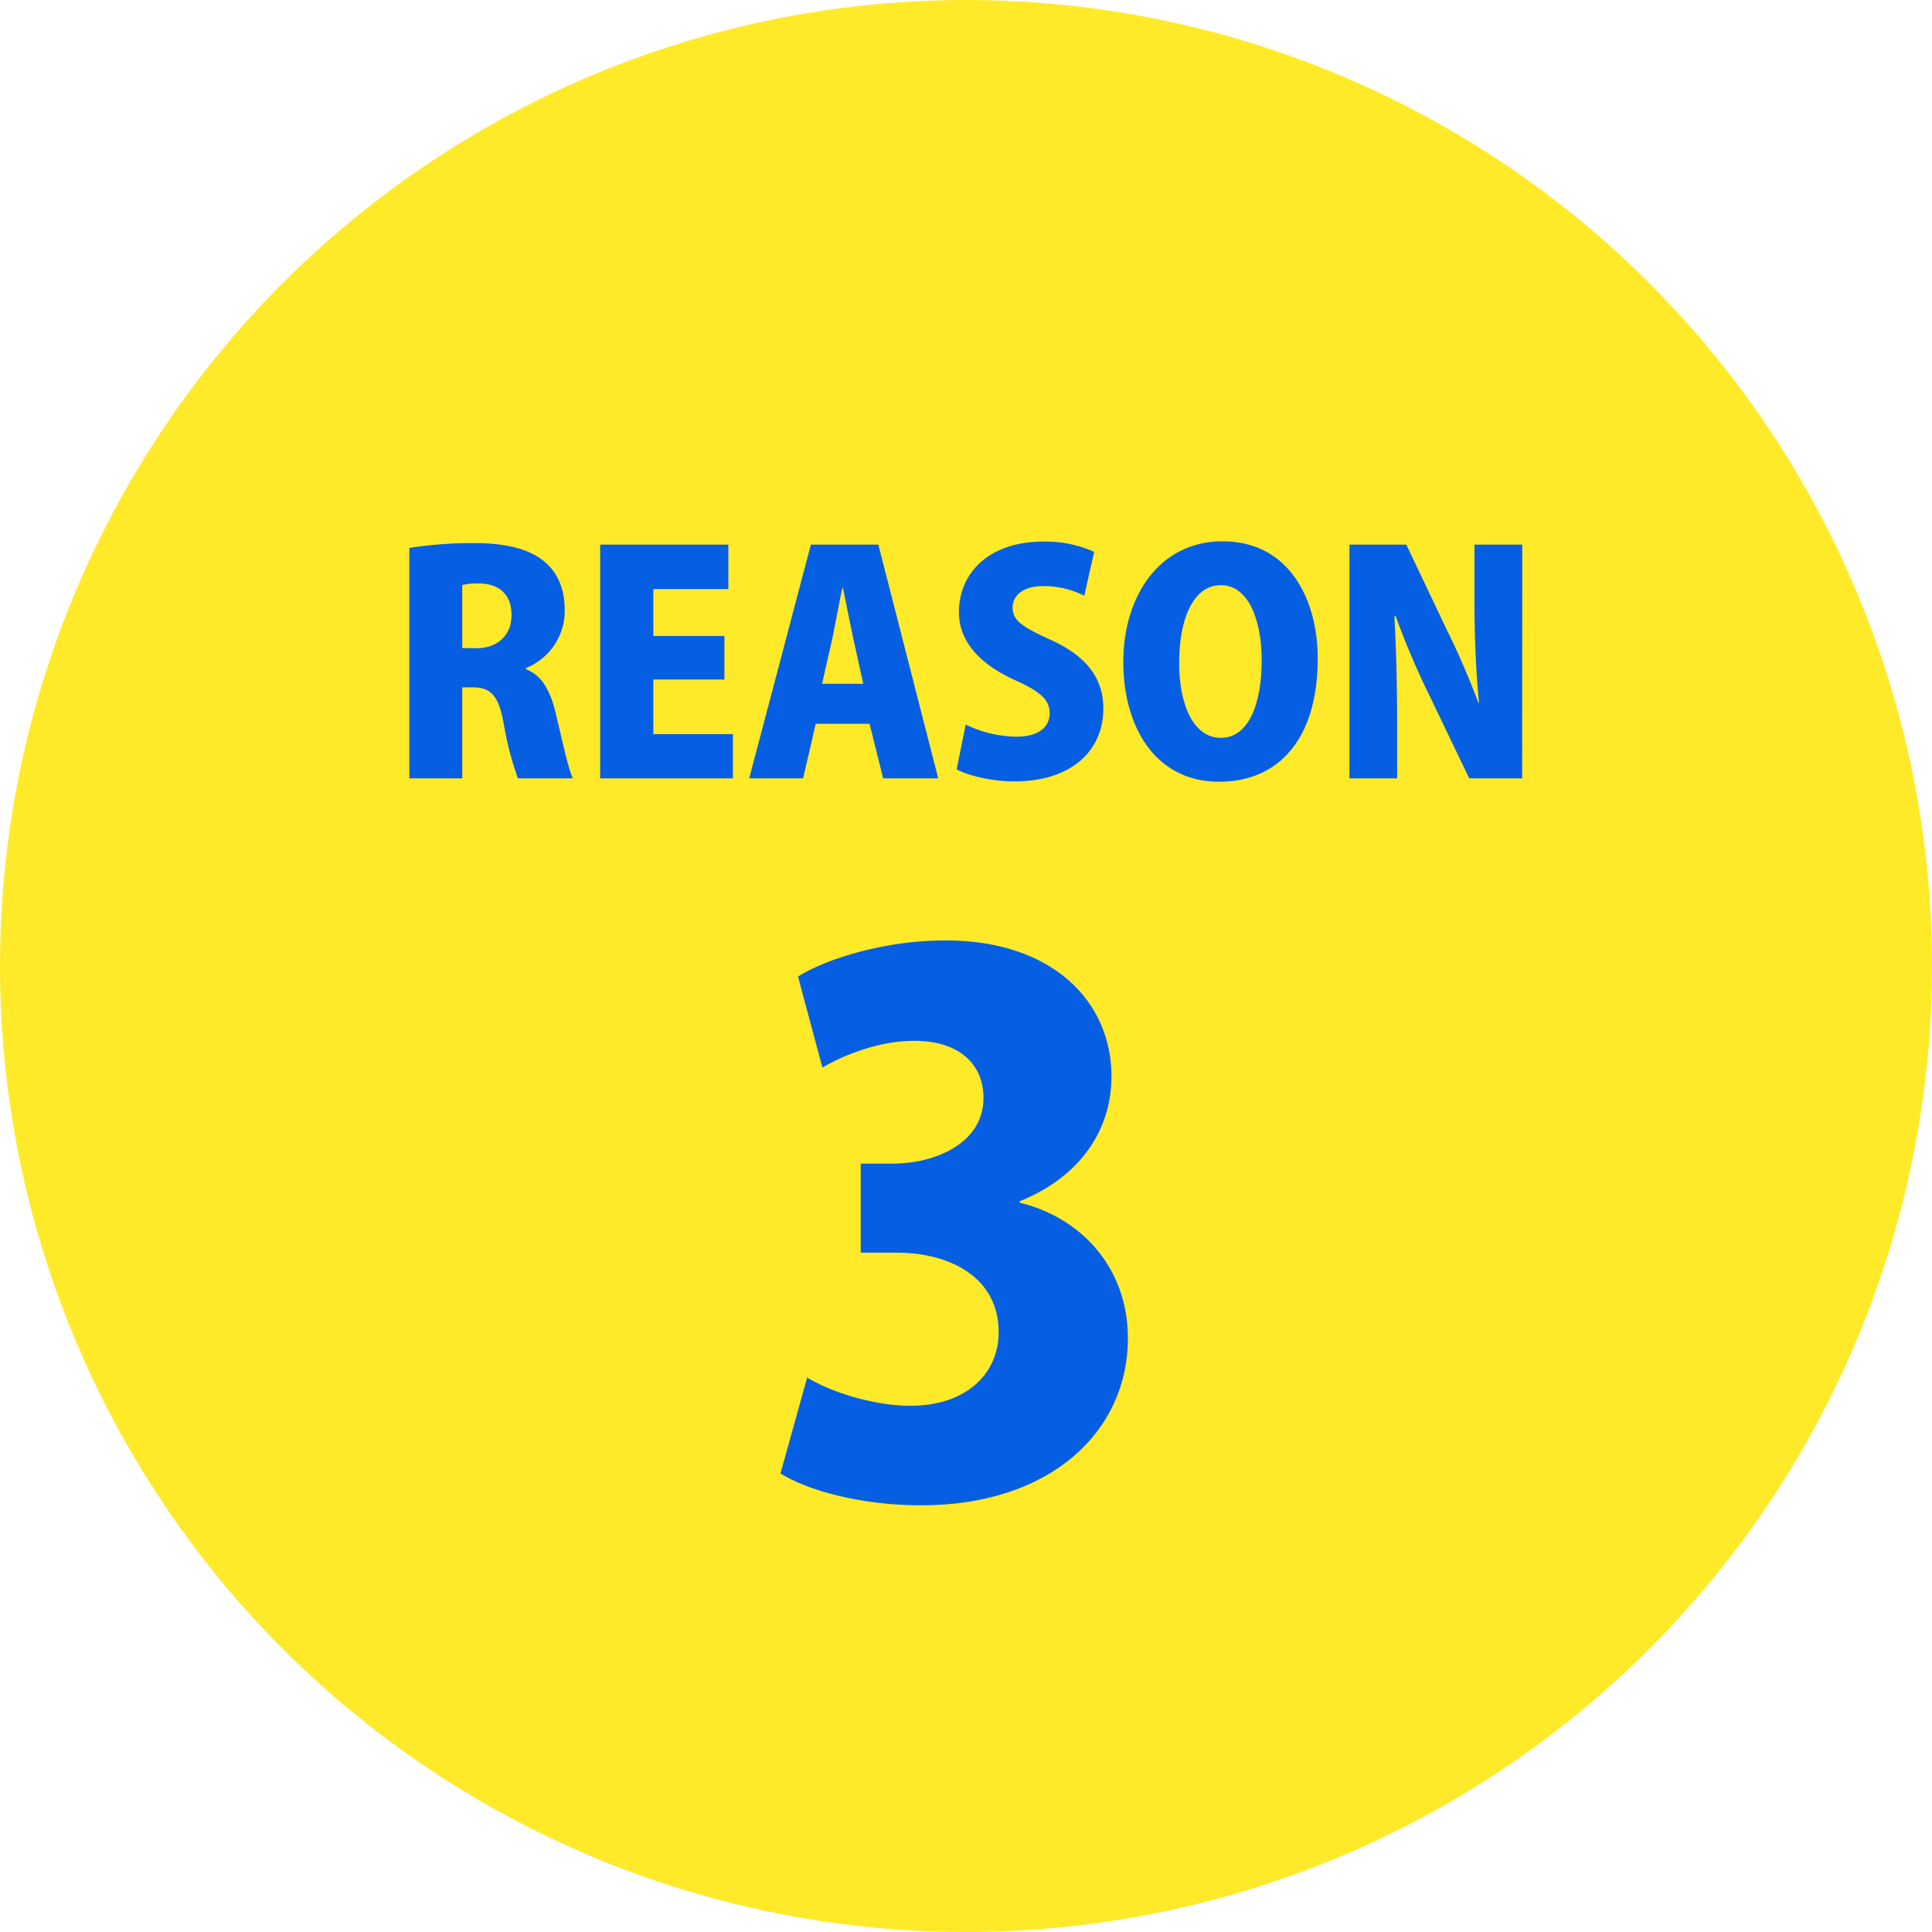 <svg xmlns="http://www.w3.org/2000/svg" viewBox="0 0 460 460"><defs><style>.cls-1{fill:#ffea29;}.cls-2{fill:#065fe3;}</style></defs><g id="レイヤー_1" data-name="レイヤー 1"><circle class="cls-1" cx="230" cy="230" r="230"/></g><g id="レイヤー_3のコピー_2" data-name="レイヤー 3のコピー 2"><path class="cls-2" d="M262.75,306.34c14.27,3.44,25.8,15.13,25.8,32.33,0,22-18.23,39.74-49.19,39.74-14.28,0-26.84-3.44-33.54-7.57L212.18,348c5,3.1,15.31,6.71,24.6,6.71,13.41,0,21-7.74,21-17.54,0-13.08-11.7-18.92-24.25-18.92h-8.6V297.05h7.74c9.63,0,21.5-4.64,21.5-15.65,0-7.91-5.68-13.59-16.51-13.59-8.43,0-16.86,3.44-21.85,6.37L210,252.5c6.88-4.3,20.81-8.6,35.08-8.6,25.8,0,39.56,14.8,39.56,32.34,0,13.42-8.08,24.25-21.84,29.76Z" transform="translate(-20 -20)"/></g><g id="レイヤー_2" data-name="レイヤー 2"><path class="cls-2" d="M145.25,179.34c3.82,1.51,5.76,5.11,7.06,10.44,1.44,6,3,13.39,4.1,15.55h-13.1a75.31,75.31,0,0,1-3.39-13.1c-1.22-6.77-3.17-8.57-7.42-8.57h-2.44v21.67h-12.6V150.46a96.5,96.5,0,0,1,15-1.15c7.42,0,22,.79,22,16.06a14.64,14.64,0,0,1-9.22,13.68Zm-11.88-5c5.33,0,8.42-3.31,8.42-7.85,0-6.34-4.68-7.56-7.63-7.56a16.17,16.17,0,0,0-4.1.36V174.3Z" transform="translate(-20 -20)"/><path class="cls-2" d="M194.5,205.33H162.89V149.67h30.53v10.59H175.56v11.16h16.92v10.37H175.56v13H194.5Z" transform="translate(-20 -20)"/><path class="cls-2" d="M243.39,205.33H230.28l-3.24-13H214.22l-3,13H198.38l14.69-55.66h16.06ZM225.53,182.8l-2.45-11.17c-.72-3.31-1.66-8.28-2.38-11.66h-.14c-.72,3.38-1.66,8.5-2.3,11.66l-2.52,11.17Z" transform="translate(-20 -20)"/><path class="cls-2" d="M278.16,161.84a21.62,21.62,0,0,0-9.79-2.3c-4.9,0-7.27,2.37-7.27,5.11,0,3.1,2.3,4.61,9.07,7.7,8.86,4,12.53,9.44,12.53,16.35,0,10.15-7.71,17.35-21.17,17.35-5.62,0-11.16-1.44-13.76-2.88l2.16-10.65A28.61,28.61,0,0,0,262,195.4c5.33,0,7.92-2.31,7.92-5.62s-2.52-5.26-8.28-7.85c-8.78-4-13.32-9.5-13.32-16.13,0-9.43,7.2-16.85,20.09-16.85a28,28,0,0,1,12.1,2.45Z" transform="translate(-20 -20)"/><path class="cls-2" d="M333.75,176.75c0,19.37-9.44,29.38-23.48,29.38-15.34,0-22.82-13.25-22.82-28.52,0-15.7,8.64-28.73,23.61-28.73C327.27,148.88,333.75,163.21,333.75,176.75Zm-33,.65c-.07,10.65,3.53,18.28,9.93,18.28s9.72-7.63,9.72-18.5c0-9.72-3.24-17.86-9.72-17.86C303.94,159.32,300.77,167.82,300.77,177.4Z" transform="translate(-20 -20)"/><path class="cls-2" d="M382.42,205.33h-12.6L360.1,185.1a186.54,186.54,0,0,1-7.78-18.36H352c.36,6.48.65,15,.65,24.91v13.68H341.3V149.67h13.54l9.5,20A191.34,191.34,0,0,1,372,187.33h.14c-.65-6.48-1.08-15.19-1.08-24.41V149.67h11.38Z" transform="translate(-20 -20)"/></g></svg>